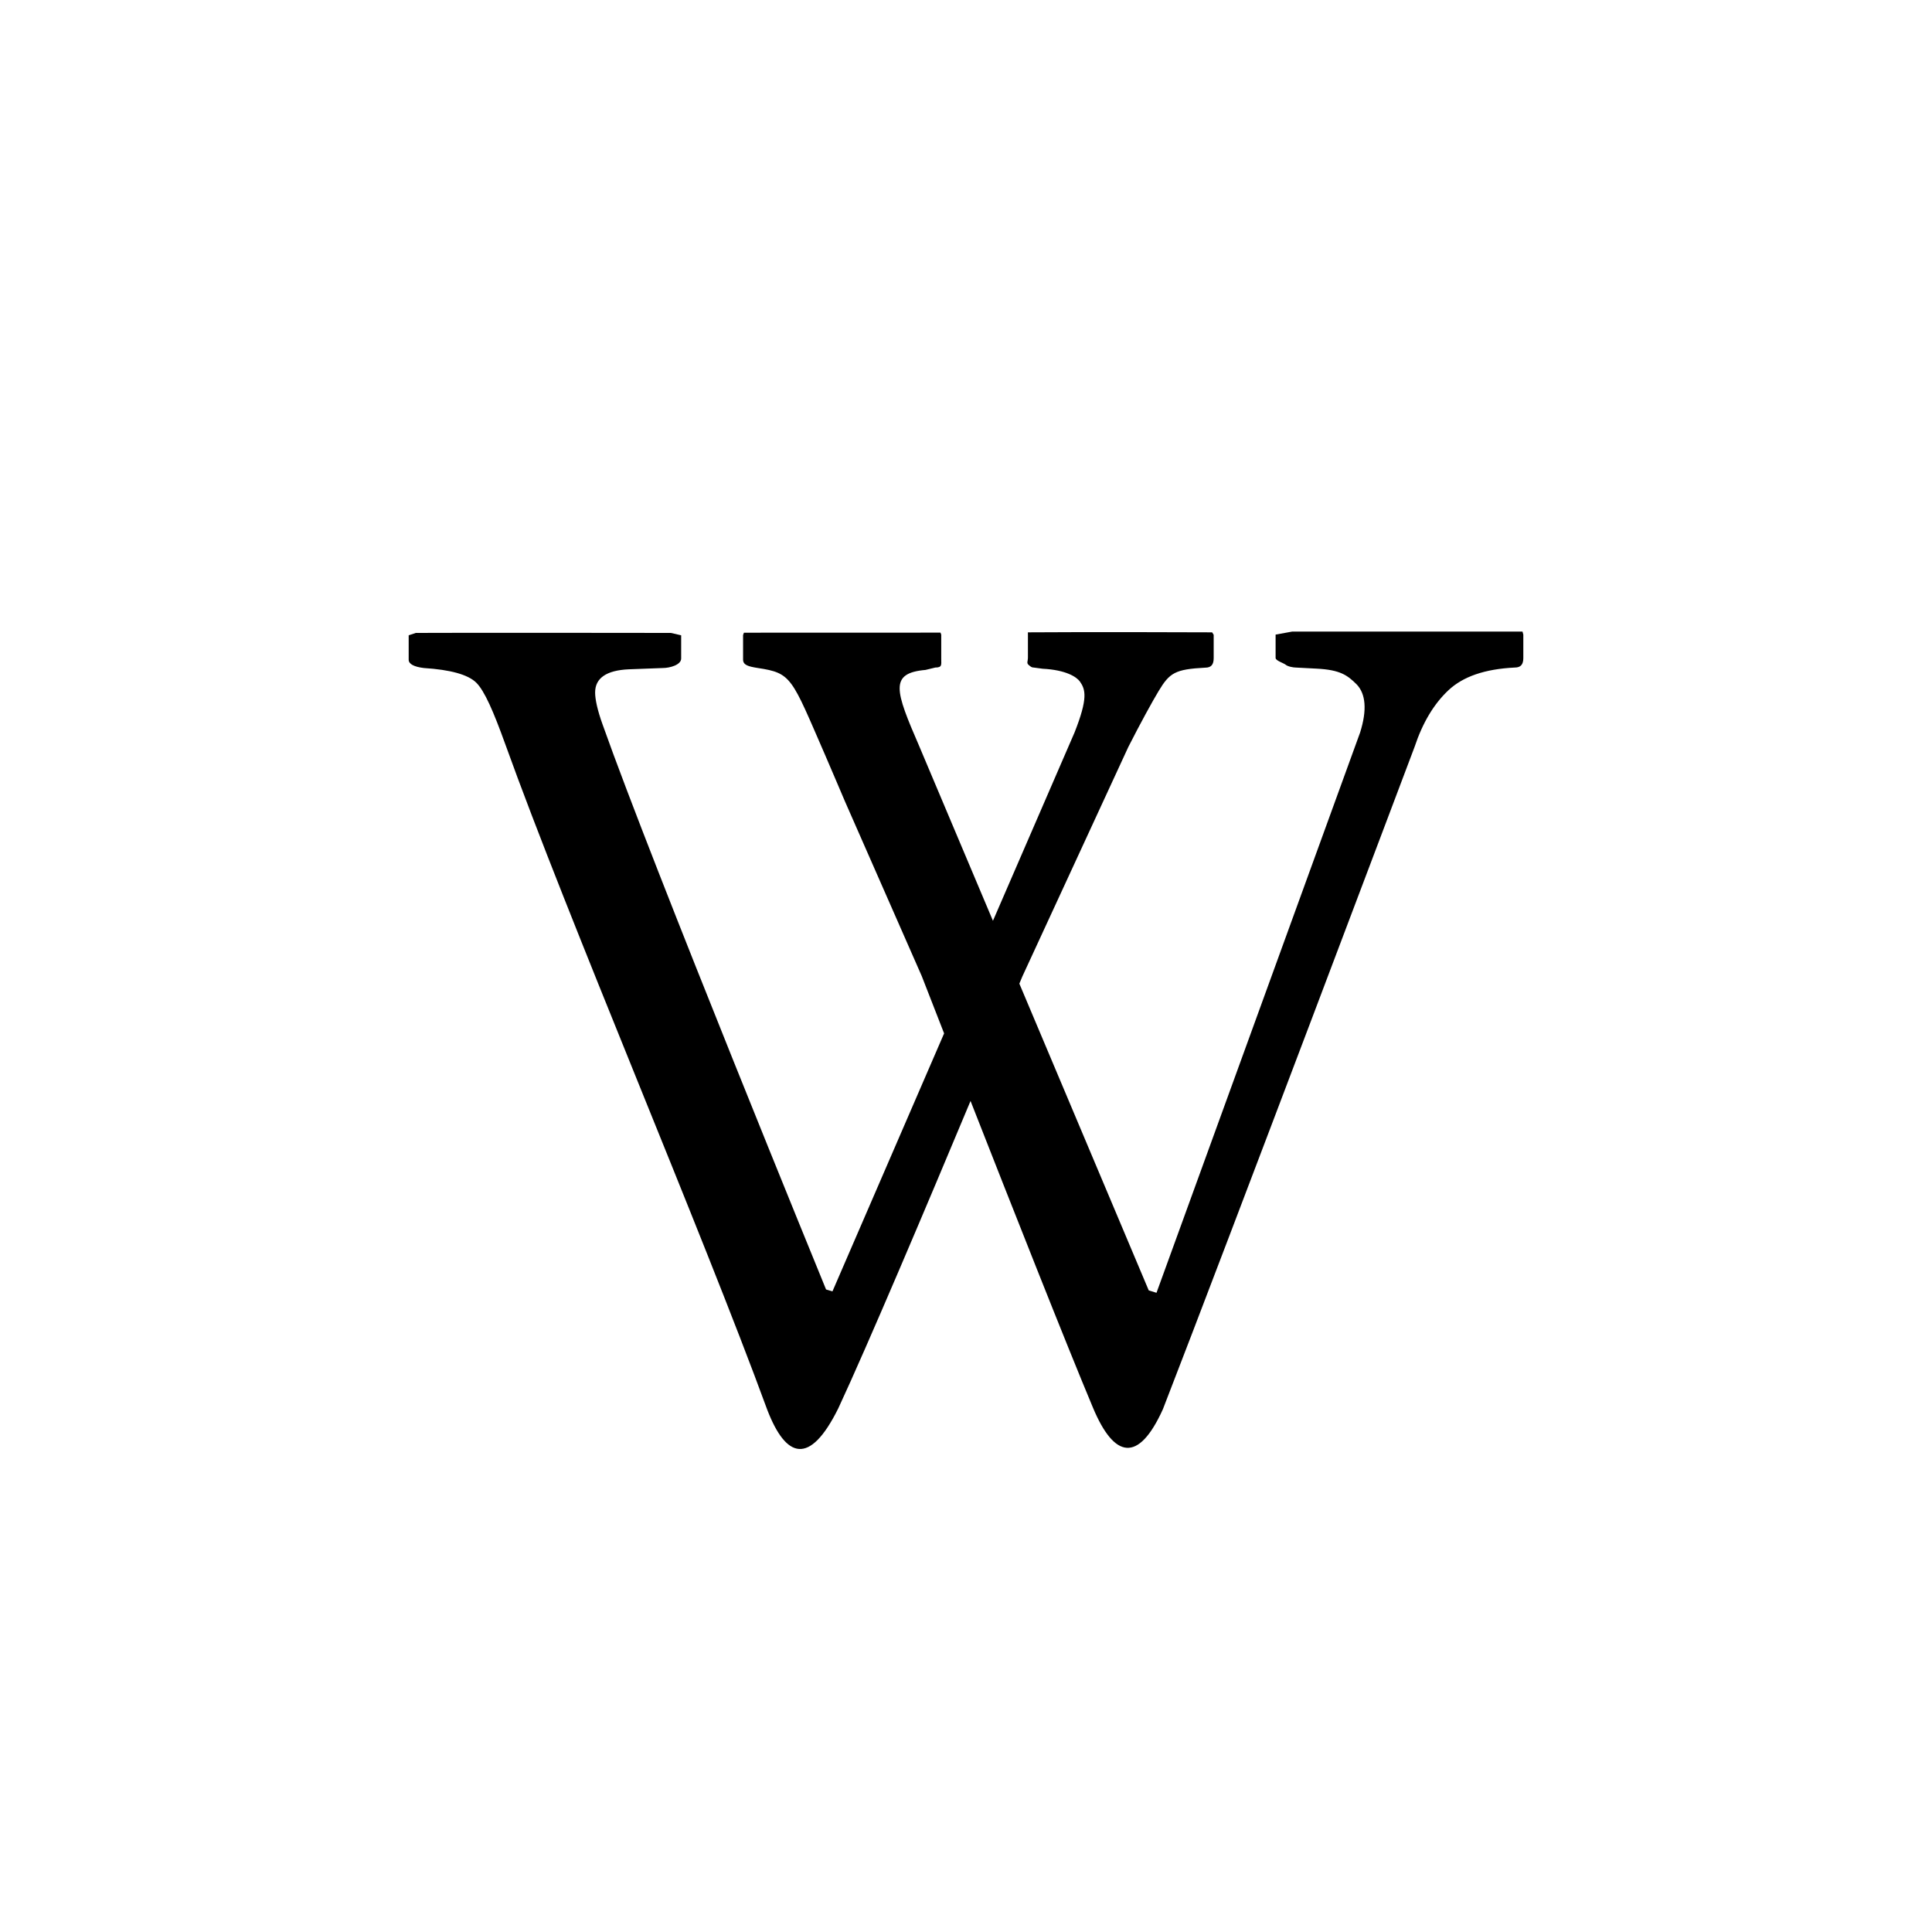 <?xml version="1.0" ?><svg height="60px" version="1.1" viewBox="0 0 60 60" width="60px" xmlns="http://www.w3.org/2000/svg" xmlns:sketch="http://www.bohemiancoding.com/sketch/ns" xmlns:xlink="http://www.w3.org/1999/xlink"><title/><desc/><defs/><g fill="none" fill-rule="evenodd" id="black" stroke="none" stroke-width="1"><g id="slice" transform="translate(-600, -400)"/><g fill="#000000" id="wikipedia" transform="translate(12, 19)"><path d="M35.283,0.615 L28.126,0.615 L27.615,0.708 L27.615,1.433 C27.615,1.518 27.859,1.589 27.927,1.643 C27.991,1.7 28.166,1.731 28.238,1.731 L28.887,1.765 C29.622,1.802 29.846,1.97 30.132,2.254 C30.414,2.548 30.46,3.046 30.24,3.747 L23.916,21.149 L23.675,21.074 L19.657,11.548 C19.715,11.405 19.75,11.325 19.75,11.325 L23.04,4.2 C23.422,3.448 23.792,2.776 23.981,2.463 C24.324,1.893 24.492,1.785 25.428,1.735 C25.619,1.735 25.692,1.636 25.692,1.436 L25.692,0.715 L25.644,0.638 C25.644,0.638 21.712,0.623 19.922,0.638 L19.923,0.713 L19.923,1.434 C19.923,1.522 19.877,1.592 19.94,1.645 C20.008,1.703 20.037,1.732 20.109,1.732 L20.377,1.768 C21.11,1.805 21.437,2.026 21.537,2.165 C21.712,2.414 21.793,2.68 21.37,3.75 L18.837,9.596 L16.548,4.174 C15.797,2.441 15.612,1.905 16.743,1.805 L17.047,1.731 C17.265,1.731 17.231,1.64 17.231,1.467 L17.231,0.709 L17.208,0.647 C17.208,0.647 13.016,0.647 11.103,0.649 L11.077,0.723 L11.077,1.483 C11.077,1.654 11.237,1.698 11.533,1.745 C12.592,1.905 12.574,2.034 13.621,4.439 C13.778,4.799 14.24,5.886 14.24,5.886 L16.626,11.314 C16.626,11.314 16.897,12.011 17.32,13.093 L13.853,21.104 L13.654,21.046 C13.654,21.046 8.273,7.904 6.717,3.508 C6.553,3.055 6.482,2.716 6.482,2.507 C6.482,2.06 6.83,1.818 7.525,1.786 L8.583,1.746 C8.799,1.746 9.154,1.65 9.154,1.451 L9.154,0.73 L8.835,0.656 C8.835,0.656 2.243,0.647 0.912,0.656 L0.692,0.73 L0.692,1.489 C0.692,1.625 0.865,1.71 1.164,1.746 C1.983,1.798 2.533,1.948 2.791,2.201 C3.048,2.456 3.327,3.099 3.688,4.101 C5.645,9.543 9.804,19.253 11.829,24.785 C12.411,26.294 13.146,26.529 14.034,24.737 C14.949,22.772 16.795,18.41 18.141,15.191 C19.401,18.403 21.116,22.748 21.943,24.717 C22.602,26.292 23.353,26.448 24.115,24.764 C26.108,19.635 31.93,4.198 31.93,4.198 C32.182,3.44 32.533,2.857 32.986,2.433 C33.435,2.014 34.105,1.777 35.043,1.731 C35.233,1.731 35.308,1.63 35.308,1.435 L35.308,0.71 L35.283,0.615 L35.283,0.615 Z"/></g></g></svg>